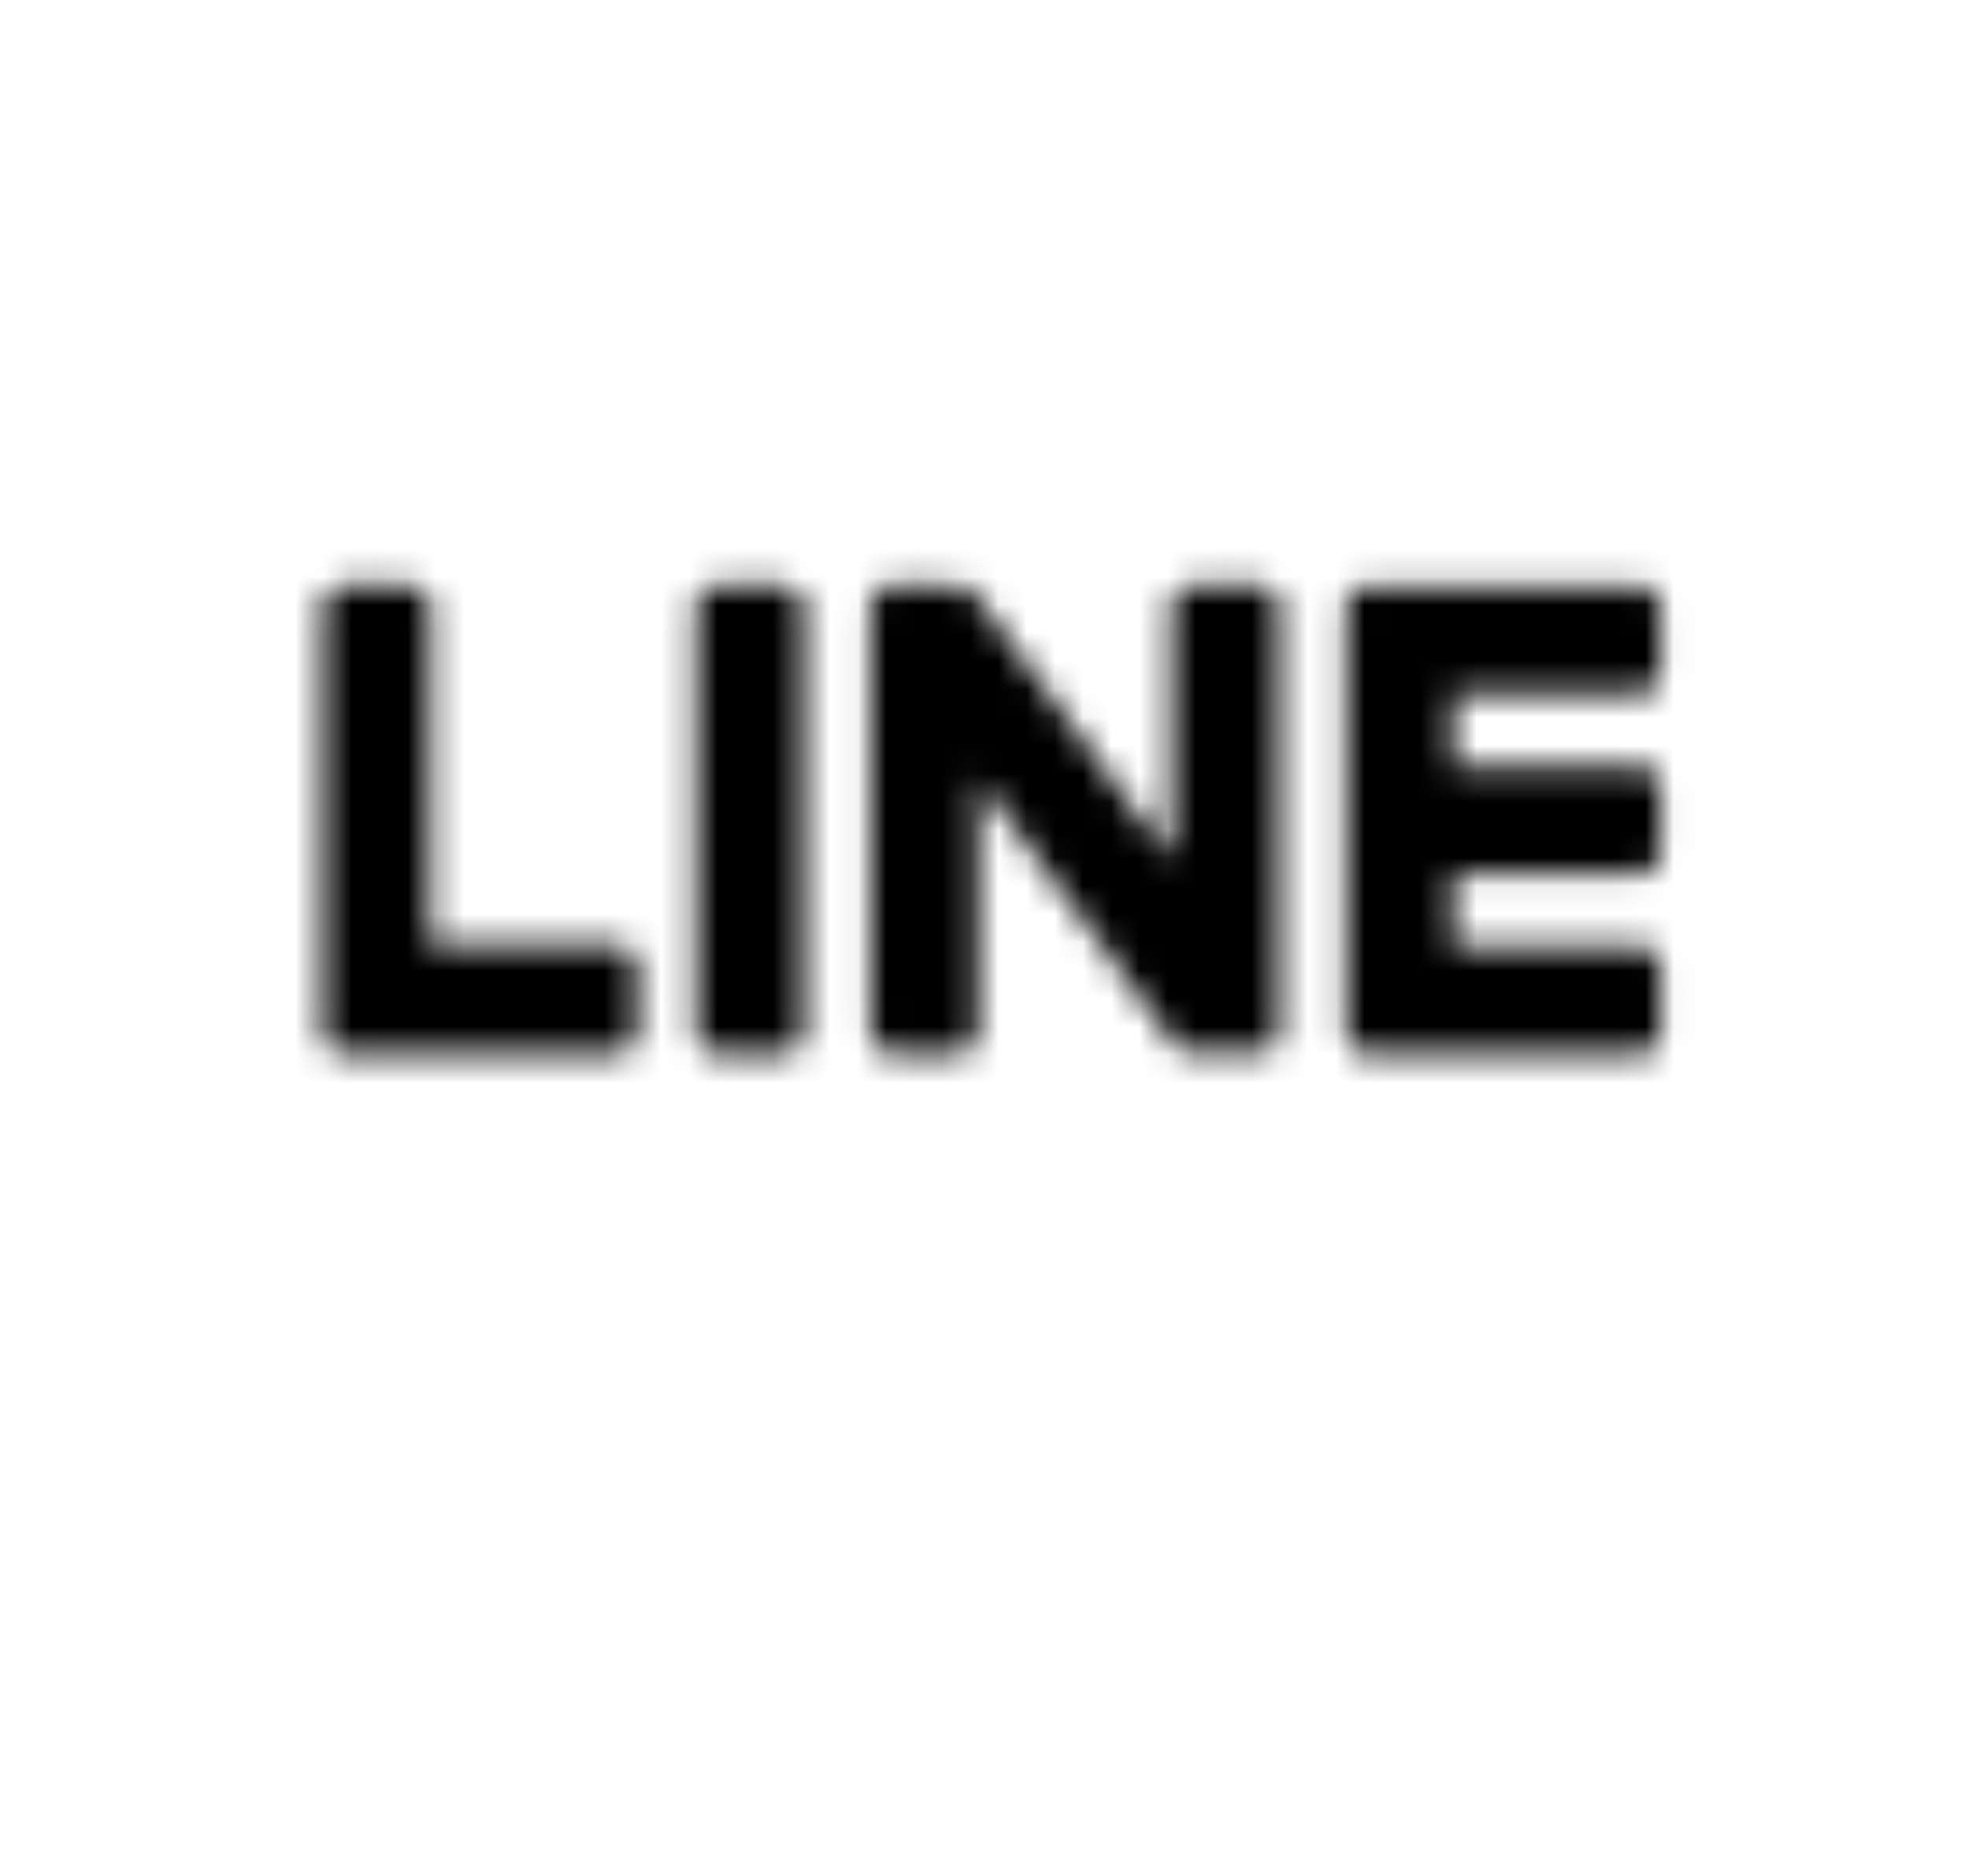 <?xml version="1.0" encoding="UTF-8"?><svg id="_レイヤー_2" xmlns="http://www.w3.org/2000/svg" width="70" height="66.7" xmlns:xlink="http://www.w3.org/1999/xlink" viewBox="0 0 70 66.7"><defs><style>.cls-1{fill:#000;stroke-width:0px;}.cls-2{filter:url(#luminosity-noclip);}.cls-3{mask:url(#mask);}</style><filter id="luminosity-noclip" x="0" y="0" width="70" height="66.7" color-interpolation-filters="sRGB" filterUnits="userSpaceOnUse"><feFlood flood-color="#fff" result="bg"/><feBlend in="SourceGraphic" in2="bg"/></filter><mask id="mask" x="0" y="0" width="70" height="66.7" maskUnits="userSpaceOnUse"><g class="cls-2"><path class="cls-1" d="M58.36,37.45h-9.82c-.37,0-.68-.29-.68-.67,0,0,0-15.25,0-15.26,0-.38.3-.69.68-.68h9.82c.37,0,.67.3.67.67v2.48c0,.37-.3.67-.67.67h-6.68v2.58h6.68c.37,0,.67.3.67.67v2.48c0,.37-.3.67-.67.67h-6.68v2.58h6.68c.37,0,.67.3.67.67v2.48c0,.37-.3.67-.67.67Z"/><path class="cls-1" d="M21.98,37.45c.37,0,.67-.3.67-.67v-2.48c0-.37-.3-.67-.67-.67h-6.68v-12.12c0-.37-.3-.67-.67-.67h-2.48c-.37,0-.67.3-.67.67,0,0,0,15.27,0,15.27,0,.37.31.68.68.67,0,0,9.82,0,9.82,0Z"/><rect class="cls-1" x="24.75" y="20.83" width="3.82" height="16.61" rx=".67" ry=".67"/><path class="cls-1" d="M44.8,20.83h-2.48c-.37,0-.67.3-.67.67v9.07l-6.99-9.44s-.03-.05-.05-.07c-.02-.02-.04-.04-.06-.06-.06-.05-.13-.1-.21-.13-.06-.1-2.58-.02-2.72-.05-.37,0-.67.3-.67.67v15.27c0,.37.3.67.67.67h2.48c.37,0,.67-.3.67-.67v-9.07l7,9.45c.05.07.11.13.18.17.14.22,2.58.07,2.85.11.37,0,.67-.3.67-.67v-15.27c0-.37-.3-.67-.67-.67Z"/></g></mask></defs><g id="_レイヤー_2-2"><g id="icon_line"><g class="cls-3"><path class="cls-1" d="M70,28.4C70,12.74,54.3,0,35,0S0,12.74,0,28.4c0,14.04,12.45,25.8,29.27,28.02,1.14.25,2.69.75,3.08,1.73.35.88.23,2.27.11,3.16,0,0-.41,2.47-.5,3-.15.88-.7,3.46,3.03,1.89,3.74-1.57,20.16-11.87,27.5-20.32h0c5.07-5.56,7.5-11.21,7.5-17.48Z"/></g></g></g></svg>